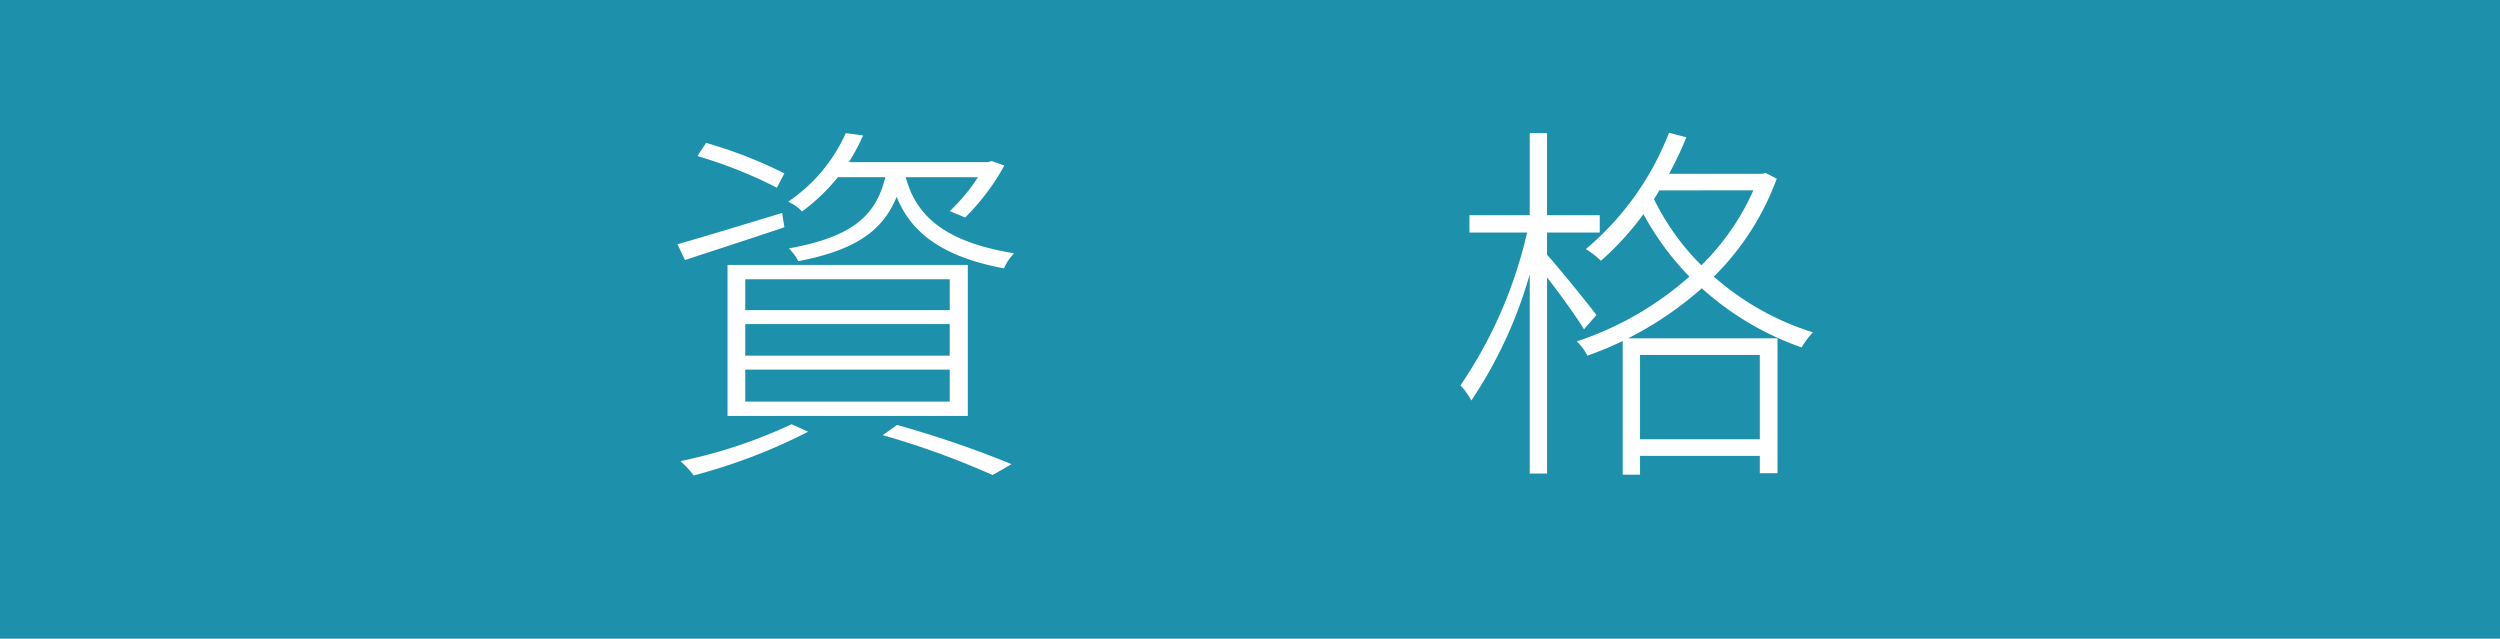 <svg xmlns="http://www.w3.org/2000/svg" width="106.263" height="27.147" viewBox="0 0 106.263 27.147"><defs><style>.cls-1{fill:#1d91ac;}.cls-2{fill:#fff;}</style></defs><title>アセット 1</title><g id="レイヤー_2" data-name="レイヤー 2"><g id="レイヤー_8" data-name="レイヤー 8"><rect class="cls-1" width="106.263" height="27.147"/><path class="cls-2" d="M33.341,9.66c-1.473.496-3.009.992-4.226,1.393l-.32-.672c1.137-.32,2.802-.832,4.45-1.329Zm1.009,8.691A23.992,23.992,0,0,1,29.484,20.209a3.898,3.898,0,0,0-.561-.608A21.242,21.242,0,0,0,33.646,18.032ZM33.021,7.979a19.077,19.077,0,0,0-3.377-1.345l.368-.56a19.061,19.061,0,0,1,3.329,1.296Zm-2.097,3.281H41.137v6.419H30.924Zm.753,1.921h8.691v-1.312h-8.691Zm0,1.937h8.691V13.774h-8.691Zm0,1.953h8.691V15.711h-8.691Zm3.938-9.54a8.285,8.285,0,0,1-1.521,1.457,1.896,1.896,0,0,0-.593-.416,6.919,6.919,0,0,0,2.449-2.913l.736.096a7.908,7.908,0,0,1-.608,1.137h5.923l.144-.048.544.191a9.617,9.617,0,0,1-1.664,2.209l-.656-.272a7.631,7.631,0,0,0,1.2-1.44H38.496c.384,1.377,1.312,2.705,4.61,3.233a2.156,2.156,0,0,0-.433.641c-2.929-.544-4.033-1.745-4.562-3.041-.576,1.44-1.761,2.272-4.178,2.736a2.305,2.305,0,0,0-.4-.544c2.657-.48,3.697-1.36,4.098-3.025Zm2.513,10.532a44.492,44.492,0,0,1,4.866,1.665l-.801.464A35.143,35.143,0,0,0,37.519,18.496Z"/><path class="cls-2" d="M67.326,13.998c-.271-.464-1.008-1.488-1.568-2.209v8.34H65.021V11.661a18.843,18.843,0,0,1-2.481,5.362,2.945,2.945,0,0,0-.464-.641,19.05,19.05,0,0,0,2.833-6.498H62.459V9.148H65.021V5.659h.736V9.148h2.241v.736H65.757v.944c.48.528,1.793,2.145,2.097,2.561ZM75.521,7.596a11.345,11.345,0,0,1-2.673,4.161,11.548,11.548,0,0,0,4.21,2.369,3.72,3.72,0,0,0-.48.641,12.446,12.446,0,0,1-4.242-2.513,14.841,14.841,0,0,1-3.137,2.128h6.354v5.73h-.752V19.376H69.71v.801h-.736V14.494a14.854,14.854,0,0,1-1.504.624,2.156,2.156,0,0,0-.448-.607,13.689,13.689,0,0,0,4.786-2.754A11.991,11.991,0,0,1,69.855,9.101,12.187,12.187,0,0,1,68.046,11.085a3.379,3.379,0,0,0-.641-.496,12.226,12.226,0,0,0,3.537-4.946l.736.192a13.677,13.677,0,0,1-.736,1.553H74.897l.16-.032Zm-5.811,7.491v3.585h5.091v-3.585Zm.816-6.995a2.778,2.778,0,0,1-.224.368,10.368,10.368,0,0,0,2.017,2.817,10.463,10.463,0,0,0,2.209-3.186Z"/></g></g></svg>